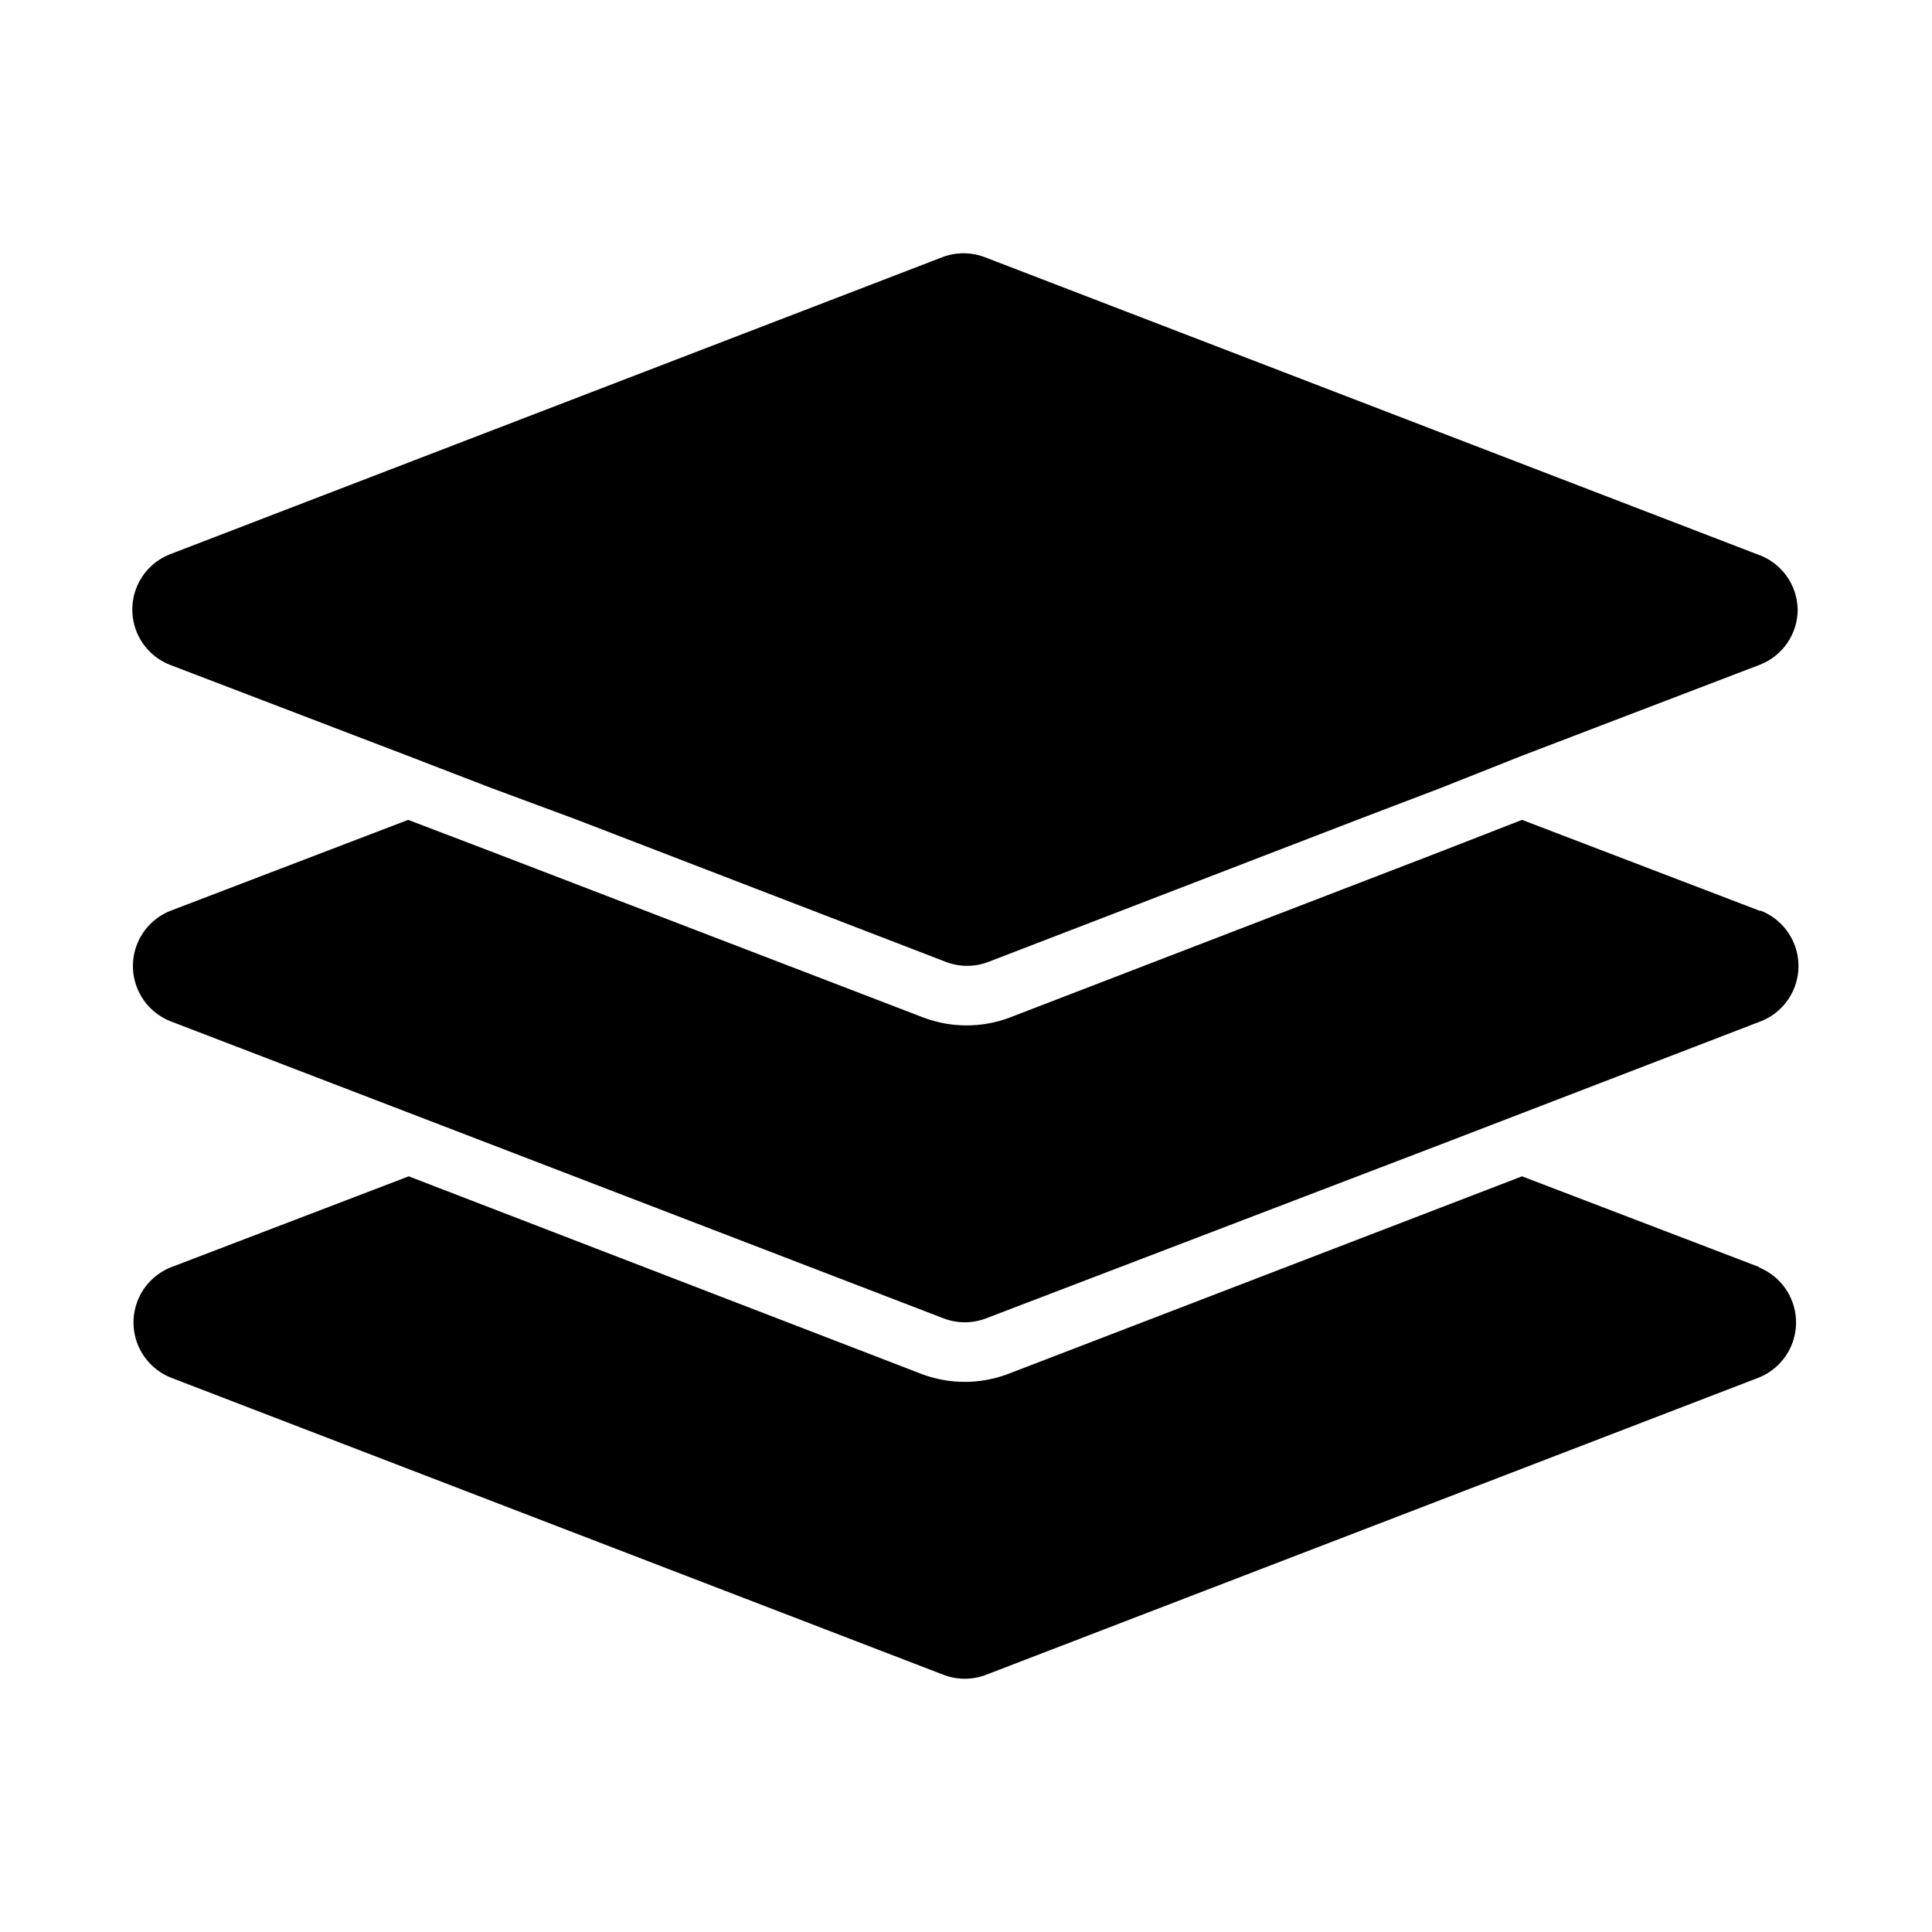 <?xml version="1.0" encoding="UTF-8"?>
<!-- Uploaded to: ICON Repo, www.svgrepo.com, Generator: ICON Repo Mixer Tools -->
<svg fill="#000000" width="800px" height="800px" version="1.1" viewBox="144 144 512 512" xmlns="http://www.w3.org/2000/svg">
 <path d="m620.41 305.54c-0.008 3.172-0.977 6.266-2.773 8.879-1.797 2.613-4.344 4.621-7.301 5.762l-62.977 24.09-21.414 8.5-21.883 8.344-98.086 37.785c-3.648 1.41-7.688 1.41-11.336 0l-98.086-37.785-22.512-8.344-22.043-8.5-62.977-24.09c-3.938-1.555-7.082-4.633-8.727-8.539-1.641-3.902-1.641-8.305 0-12.207 1.645-3.902 4.789-6.981 8.727-8.539l204.67-78.719c3.648-1.406 7.691-1.406 11.336 0l204.67 78.719h0.004c3.074 1.039 5.754 3.004 7.672 5.625 1.918 2.621 2.977 5.773 3.031 9.02zm-10.078 79.824-62.977-24.09-21.41 8.344-114.46 44.082h0.004c-7.312 2.727-15.359 2.727-22.672 0l-114.77-44.082-21.883-8.344-62.977 24.09v-0.004c-3.941 1.559-7.086 4.637-8.727 8.539-1.645 3.902-1.645 8.305 0 12.207 1.641 3.906 4.785 6.981 8.727 8.539l84.859 32.59 119.97 46.129c3.648 1.41 7.688 1.41 11.336 0l120.6-46.129 84.703-32.59c3.941-1.559 7.086-4.633 8.727-8.539 1.645-3.902 1.645-8.305 0-12.207-1.641-3.902-4.785-6.981-8.727-8.539zm0 94.465-62.977-24.09-136.34 52.426h0.004c-7.312 2.727-15.359 2.727-22.672 0l-136.03-52.426-62.977 24.09v-0.004c-3.938 1.559-7.086 4.633-8.727 8.539-1.641 3.902-1.641 8.305 0 12.207 1.641 3.902 4.789 6.981 8.727 8.539l204.67 78.719c3.648 1.41 7.688 1.41 11.336 0l204.67-78.719c3.938-1.559 7.086-4.637 8.727-8.539s1.641-8.305 0-12.207c-1.641-3.906-4.789-6.981-8.727-8.539z"/>
</svg>